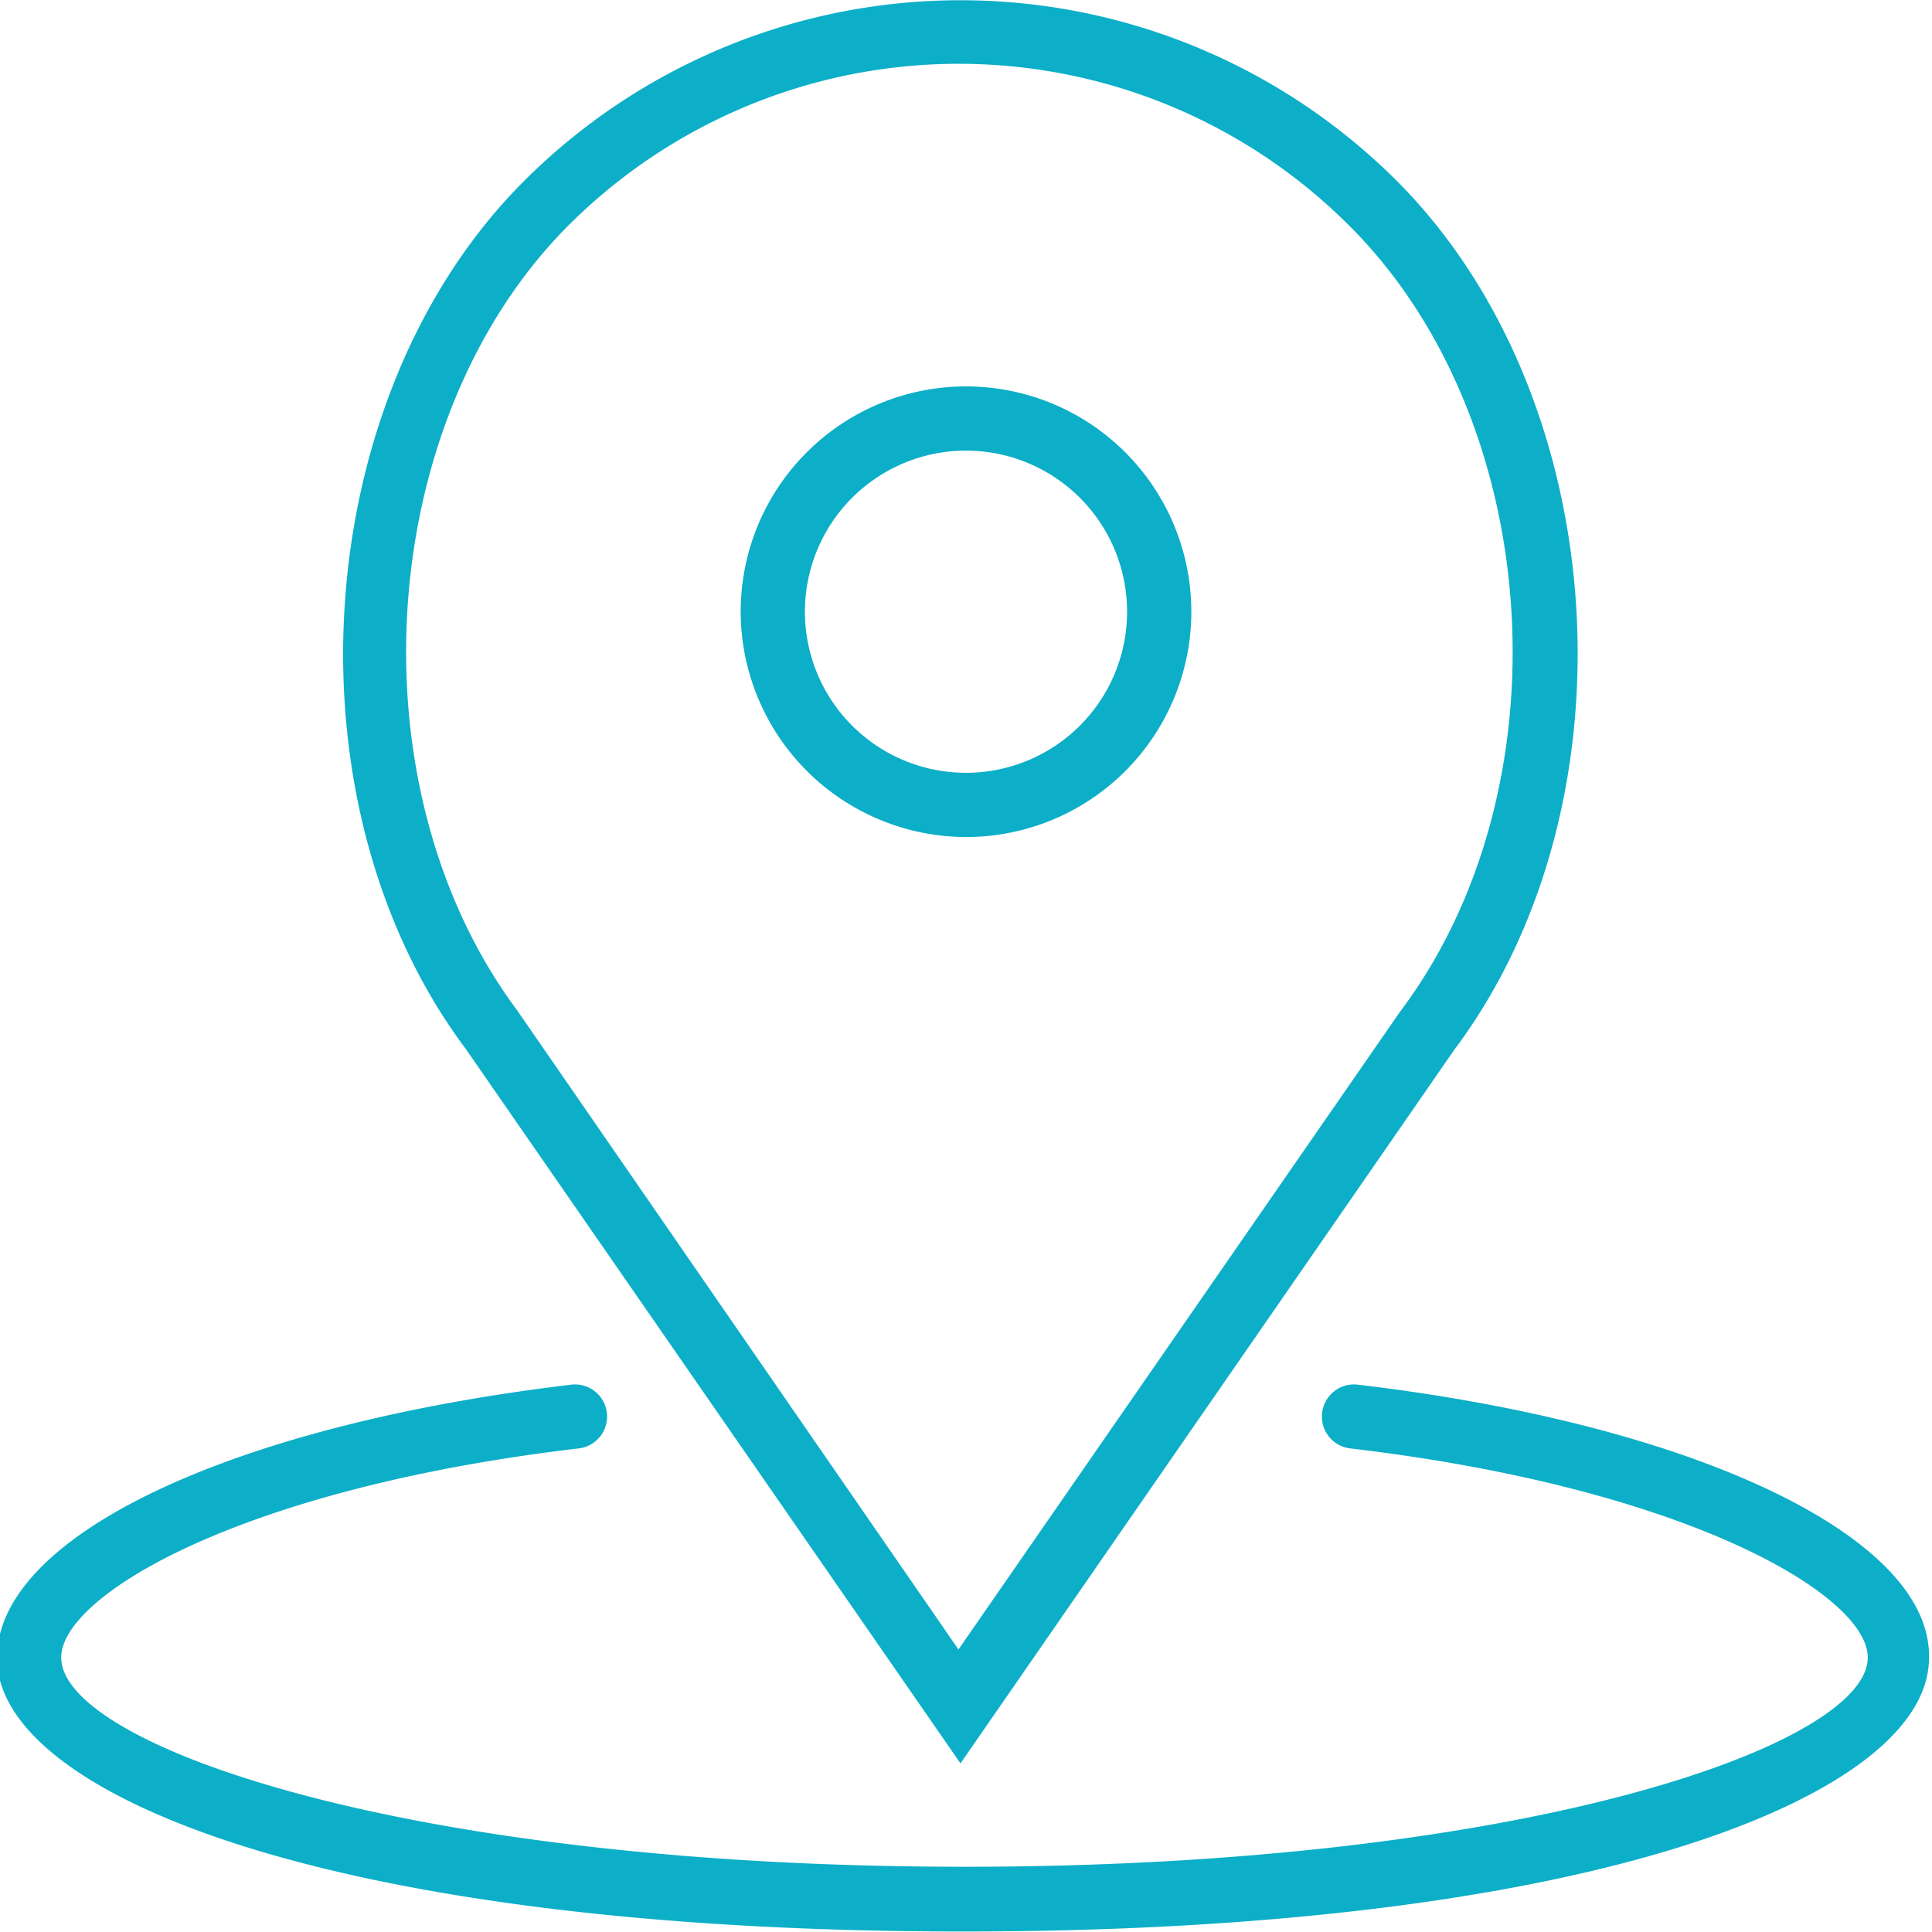 <svg id="Layer_1" data-name="Layer 1" xmlns="http://www.w3.org/2000/svg" viewBox="0 0 38.5 38.5"><defs><style>.cls-1{fill:#0cafc7;}</style></defs><title>about_icon_03-location</title><path class="cls-1" d="M235.94,121.54a4.49,4.49,0,1,0-4.49-4.49A4.5,4.5,0,0,0,235.94,121.54Zm0-7.7a3.21,3.21,0,1,1-3.21,3.21A3.21,3.21,0,0,1,235.94,113.84Z" transform="translate(-216.69 -104.86)"/><path class="cls-1" d="M235.83,140l9.84-14.22c3.69-4.92,3.16-13-1.14-17.31a12.3,12.3,0,0,0-17.4,0c-4.3,4.3-4.83,12.39-1.16,17.29ZM228,109.37a11,11,0,0,1,15.59,0c3.88,3.88,4.36,11.19,1,15.65l-8.8,12.71L227,125C223.68,120.55,224.15,113.25,228,109.37Z" transform="translate(-216.69 -104.86)"/><path class="cls-1" d="M243.72,132.45a.64.64,0,0,0-.15,1.27c6.75.79,10.34,2.93,10.34,4.17,0,1.74-6.83,4.17-18,4.17s-18-2.43-18-4.17c0-1.24,3.59-3.38,10.34-4.17a.64.64,0,0,0-.15-1.27c-6.76.8-11.47,3-11.47,5.45,0,2.71,6.61,5.45,19.25,5.45s19.25-2.74,19.25-5.45C255.19,135.49,250.47,133.24,243.72,132.45Z" transform="translate(-216.69 -104.86)"/></svg>